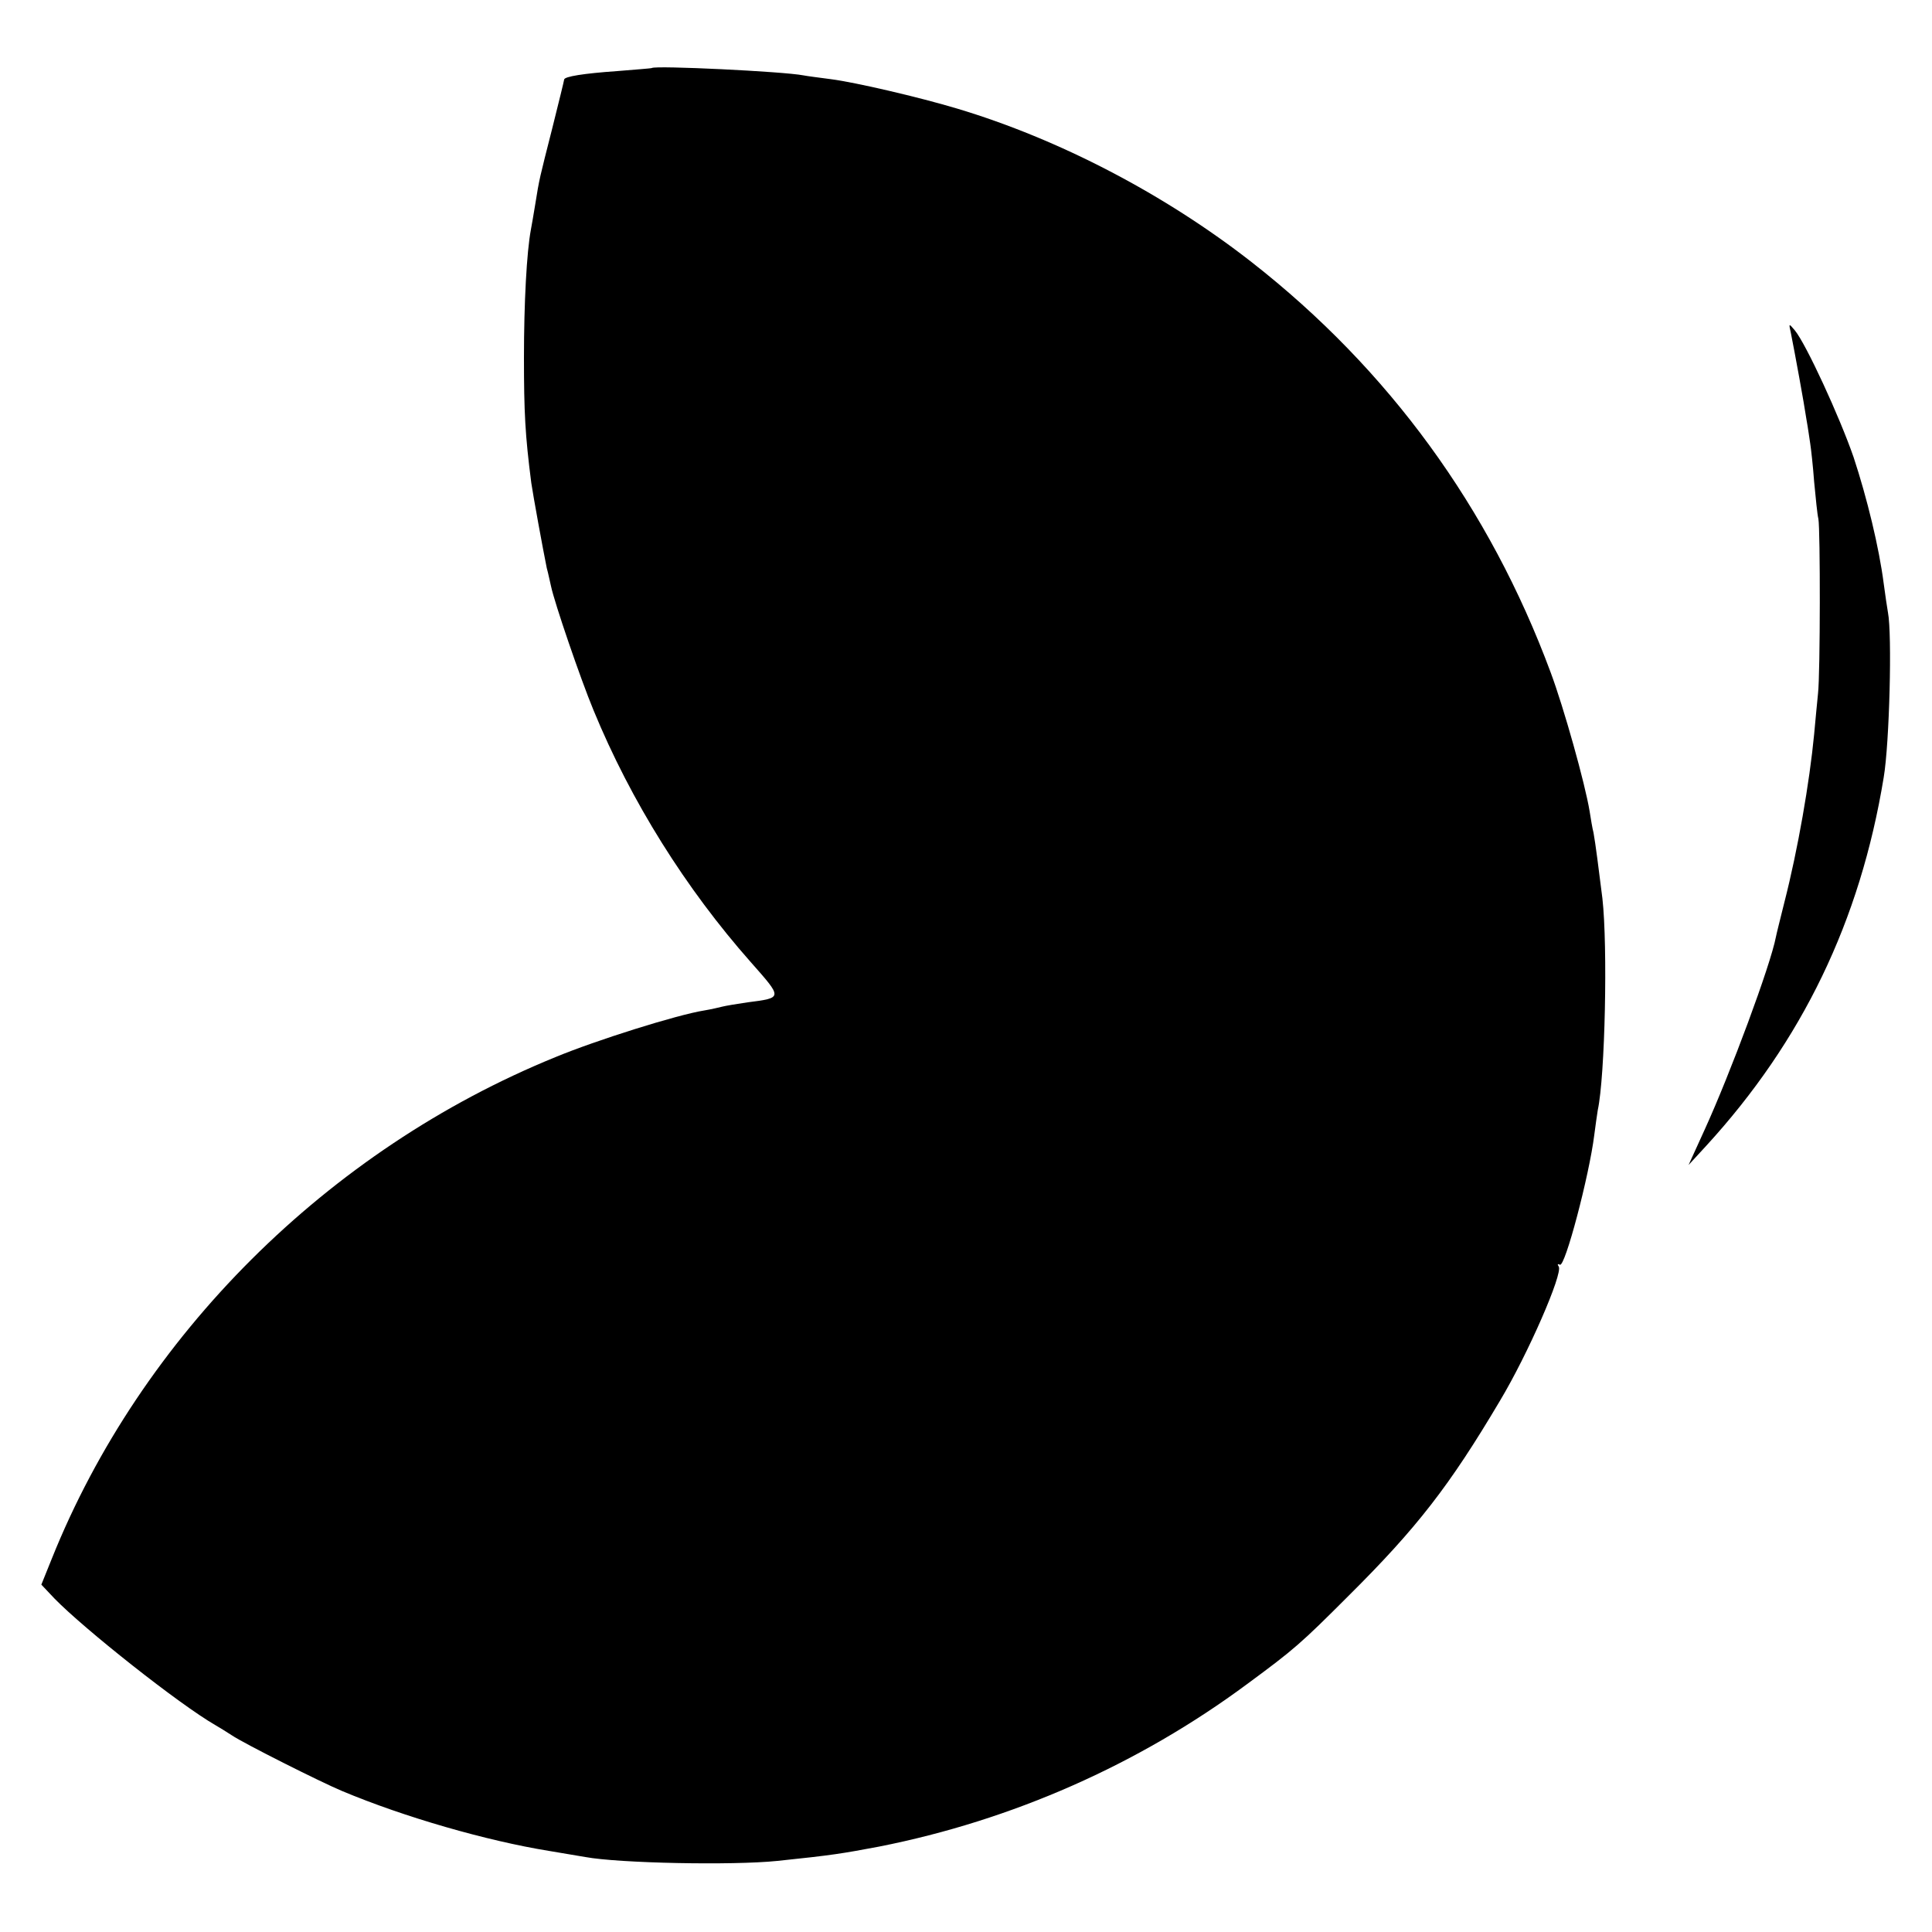 <?xml version="1.0" standalone="no"?>
<!DOCTYPE svg PUBLIC "-//W3C//DTD SVG 20010904//EN"
 "http://www.w3.org/TR/2001/REC-SVG-20010904/DTD/svg10.dtd">
<svg version="1.0" xmlns="http://www.w3.org/2000/svg"
 width="500pt" height="500pt" viewBox="0 0 500 500"
 preserveAspectRatio="xMidYMid meet">
<g transform="translate(0,500) scale(0.1,-0.1)"
fill="#000000" stroke="none">
<path d="M1687 4824 c-1 -1 -42 -4 -90 -8 -86 -6 -137 -14 -137 -22 0 -2 -14
-59 -31 -127 -33 -130 -33 -128 -44 -197 -4 -25 -9 -53 -11 -64 -11 -58 -18
-190 -18 -331 0 -142 3 -201 19 -325 5 -34 30 -171 40 -220 4 -14 8 -35 11
-47 9 -43 76 -239 110 -321 97 -236 239 -462 407 -652 83 -94 83 -92 -8 -104
-28 -4 -57 -9 -65 -11 -8 -2 -29 -7 -47 -10 -70 -11 -280 -77 -386 -121 -589
-240 -1072 -722 -1303 -1298 l-27 -67 34 -36 c77 -79 323 -274 417 -328 9 -5
28 -17 42 -26 31 -21 230 -121 285 -144 162 -68 375 -129 535 -155 41 -7 84
-14 95 -16 87 -16 380 -22 497 -10 144 15 167 19 263 37 344 68 671 212 953
421 122 90 138 104 262 228 177 176 261 284 392 505 73 122 163 329 152 347
-4 6 -3 8 3 5 13 -8 76 231 89 336 3 23 7 52 9 64 19 88 26 423 12 548 -9 72
-18 143 -23 170 -3 11 -7 36 -10 55 -12 73 -67 269 -101 360 -158 426 -419
784 -773 1061 -225 176 -499 319 -763 398 -100 30 -264 68 -326 76 -30 4 -62
8 -72 10 -51 10 -383 26 -392 19z"/>
<path d="M4635 4137 c10 -50 34 -181 40 -222 4 -22 8 -51 10 -64 2 -13 7 -57
10 -98 4 -41 8 -84 11 -96 5 -28 5 -399 -1 -452 -2 -22 -7 -69 -10 -105 -12
-125 -42 -298 -77 -435 -11 -44 -21 -84 -22 -90 -14 -73 -117 -351 -185 -500
l-41 -90 46 50 c248 271 398 581 459 953 15 89 22 371 11 427 -2 11 -7 45 -11
75 -12 93 -43 221 -78 327 -36 104 -123 293 -152 328 -16 19 -16 19 -10 -8z"/>
</g>
</svg>
